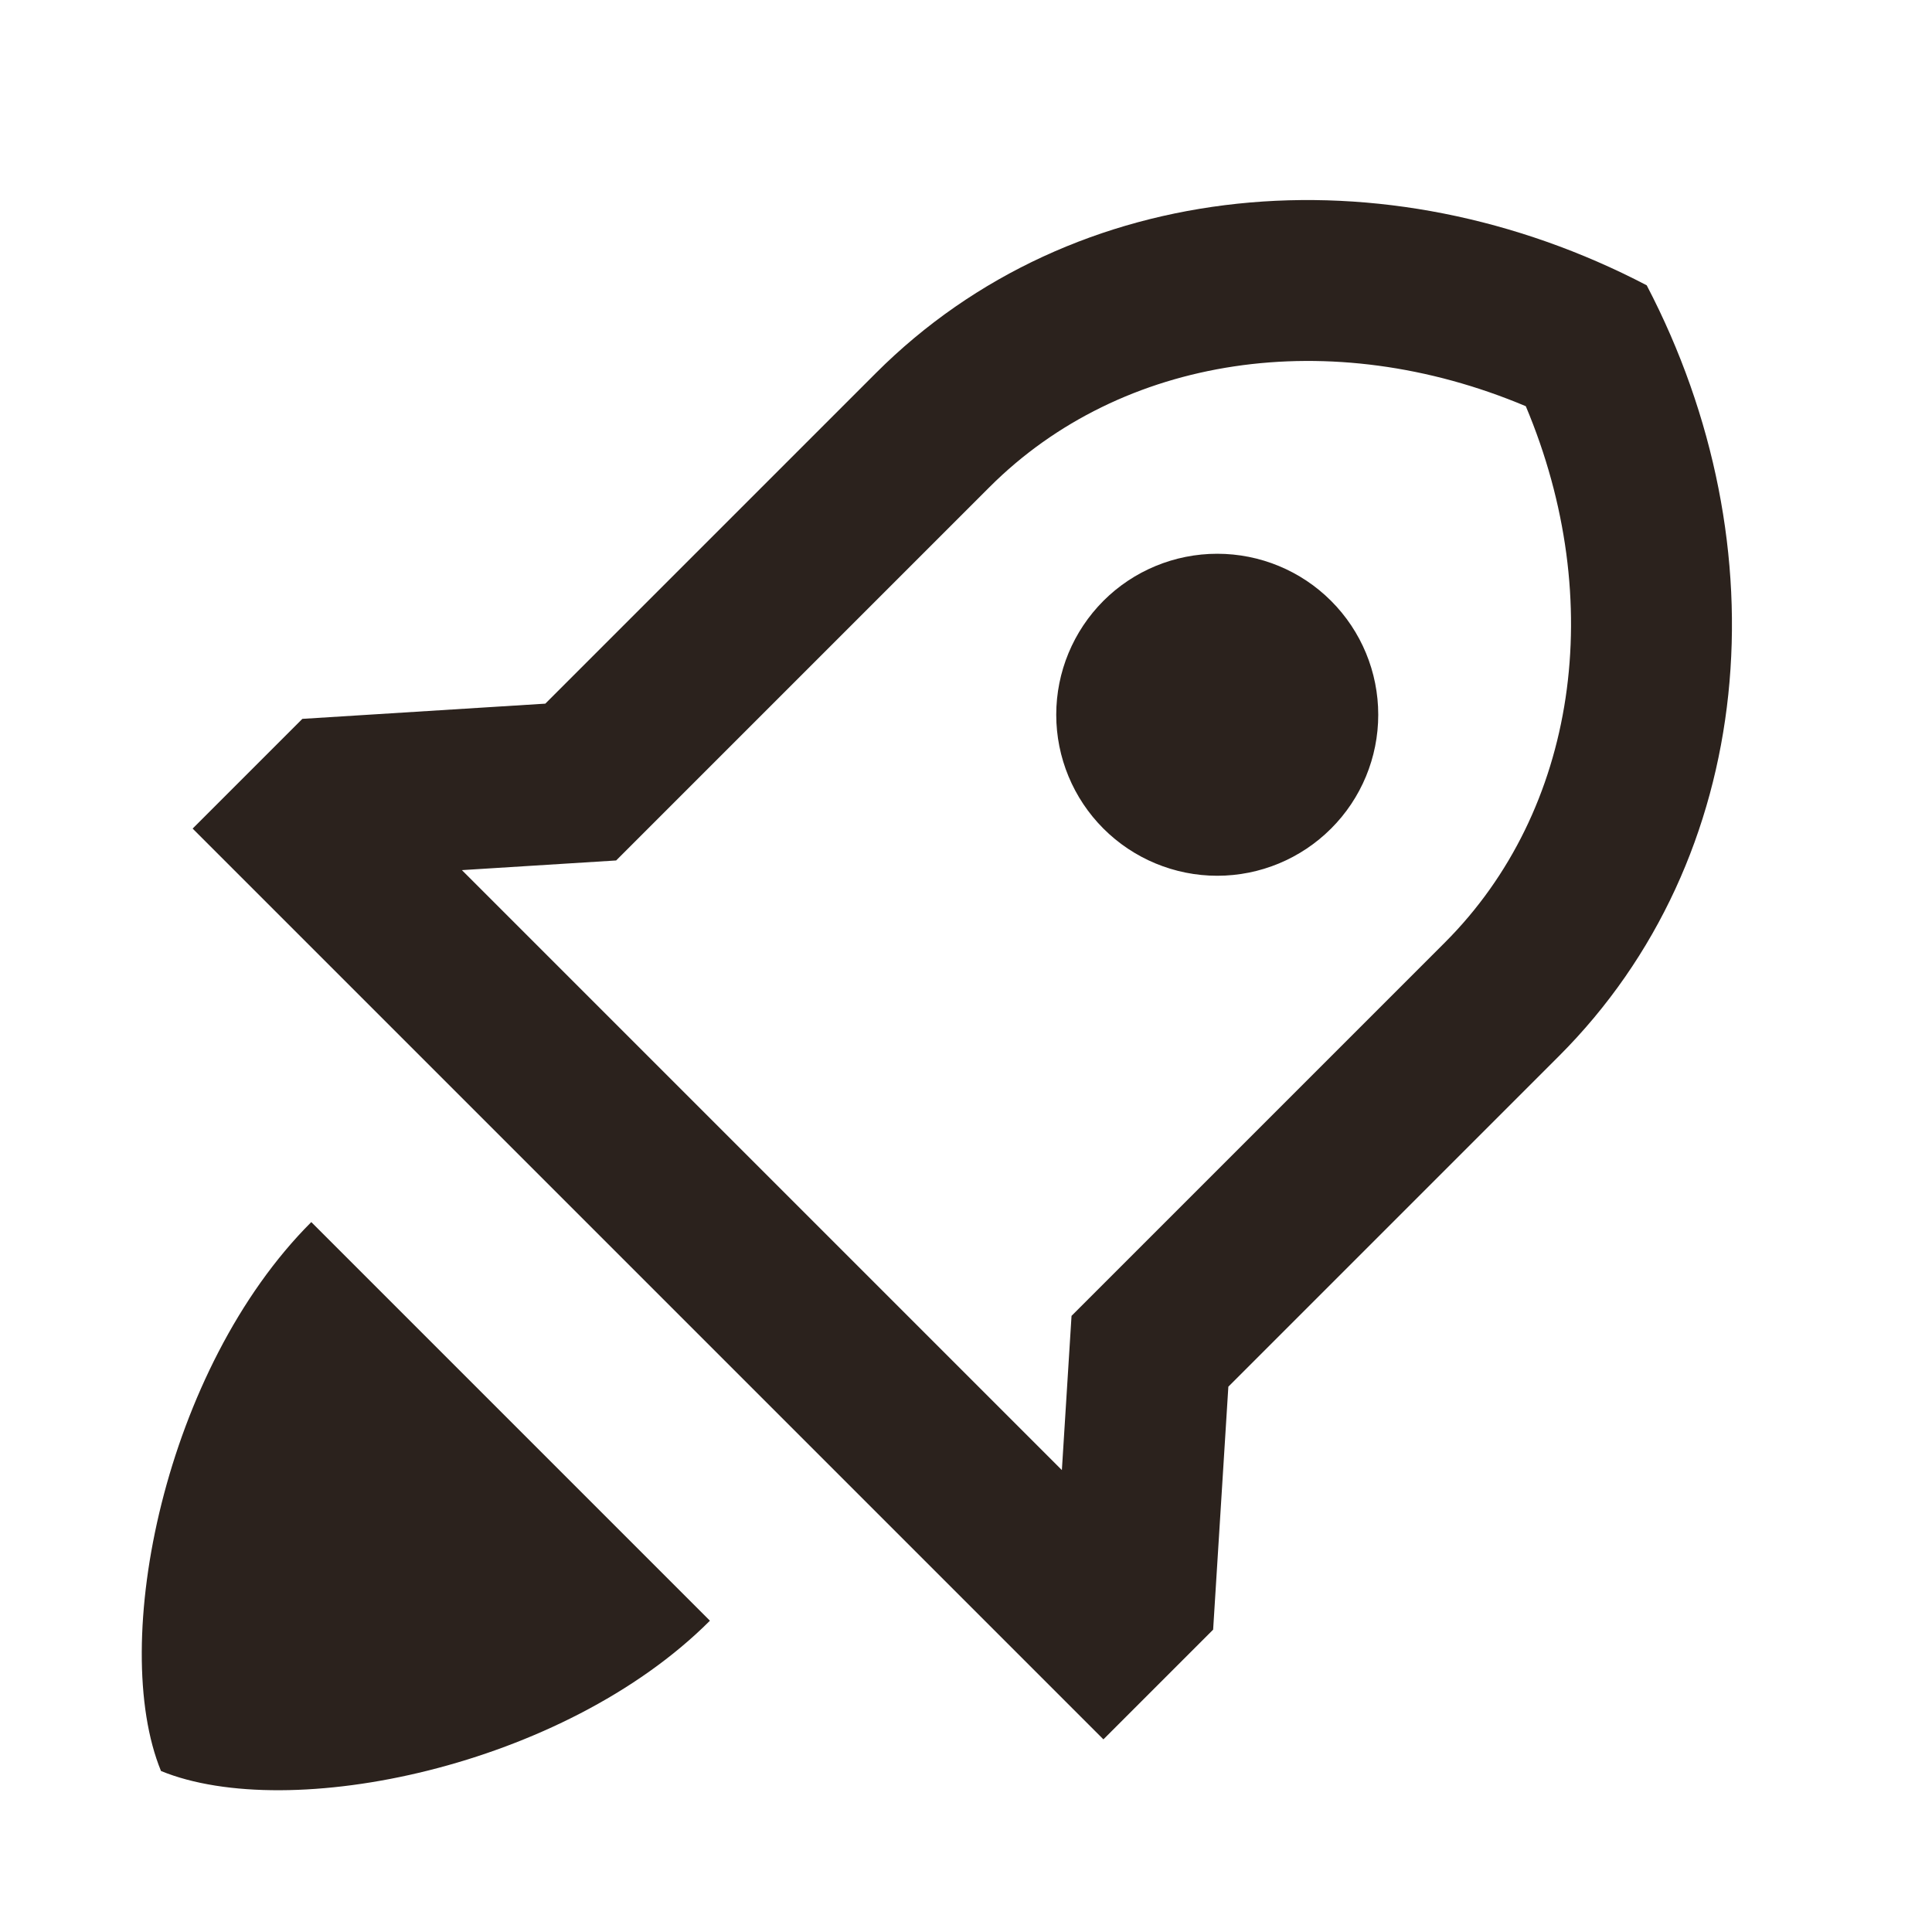 <svg width="24" height="24" viewBox="0 0 24 24" fill="none" xmlns="http://www.w3.org/2000/svg">
<g clip-path="url(#clip0_1045_79)">
<path d="M8.819 20.133C7 21.953 3.587 22.651 2 22C1.349 20.413 2.047 17 3.867 15.181C5.573 16.886 7.087 18.401 8.819 20.133ZM15.259 17.226L15.07 20.244L13.707 21.607L2.393 10.293L3.756 8.93L6.774 8.741L10.879 4.636C13.341 2.173 17.208 1.848 20.456 3.544C22.152 6.792 21.827 10.659 19.364 13.121L15.259 17.226ZM13.191 18.262L13.311 16.346L17.95 11.707C19.589 10.068 19.972 7.464 18.954 5.046C16.535 4.028 13.933 4.41 12.293 6.05L7.654 10.689L5.738 10.809L13.191 18.262ZM13.707 10.293C13.332 9.918 13.121 9.409 13.121 8.879C13.121 8.348 13.332 7.84 13.707 7.464C14.082 7.089 14.591 6.879 15.121 6.879C15.652 6.879 16.16 7.089 16.535 7.464C16.911 7.84 17.121 8.348 17.121 8.879C17.121 9.409 16.911 9.918 16.535 10.293C16.16 10.668 15.652 10.879 15.121 10.879C14.591 10.879 14.082 10.668 13.707 10.293Z" fill="#2B221D"/>
</g>
<defs>
<clipPath id="clip0_1045_79">
<rect width="24" height="24" fill="white"/>
</clipPath>
</defs>
</svg>
